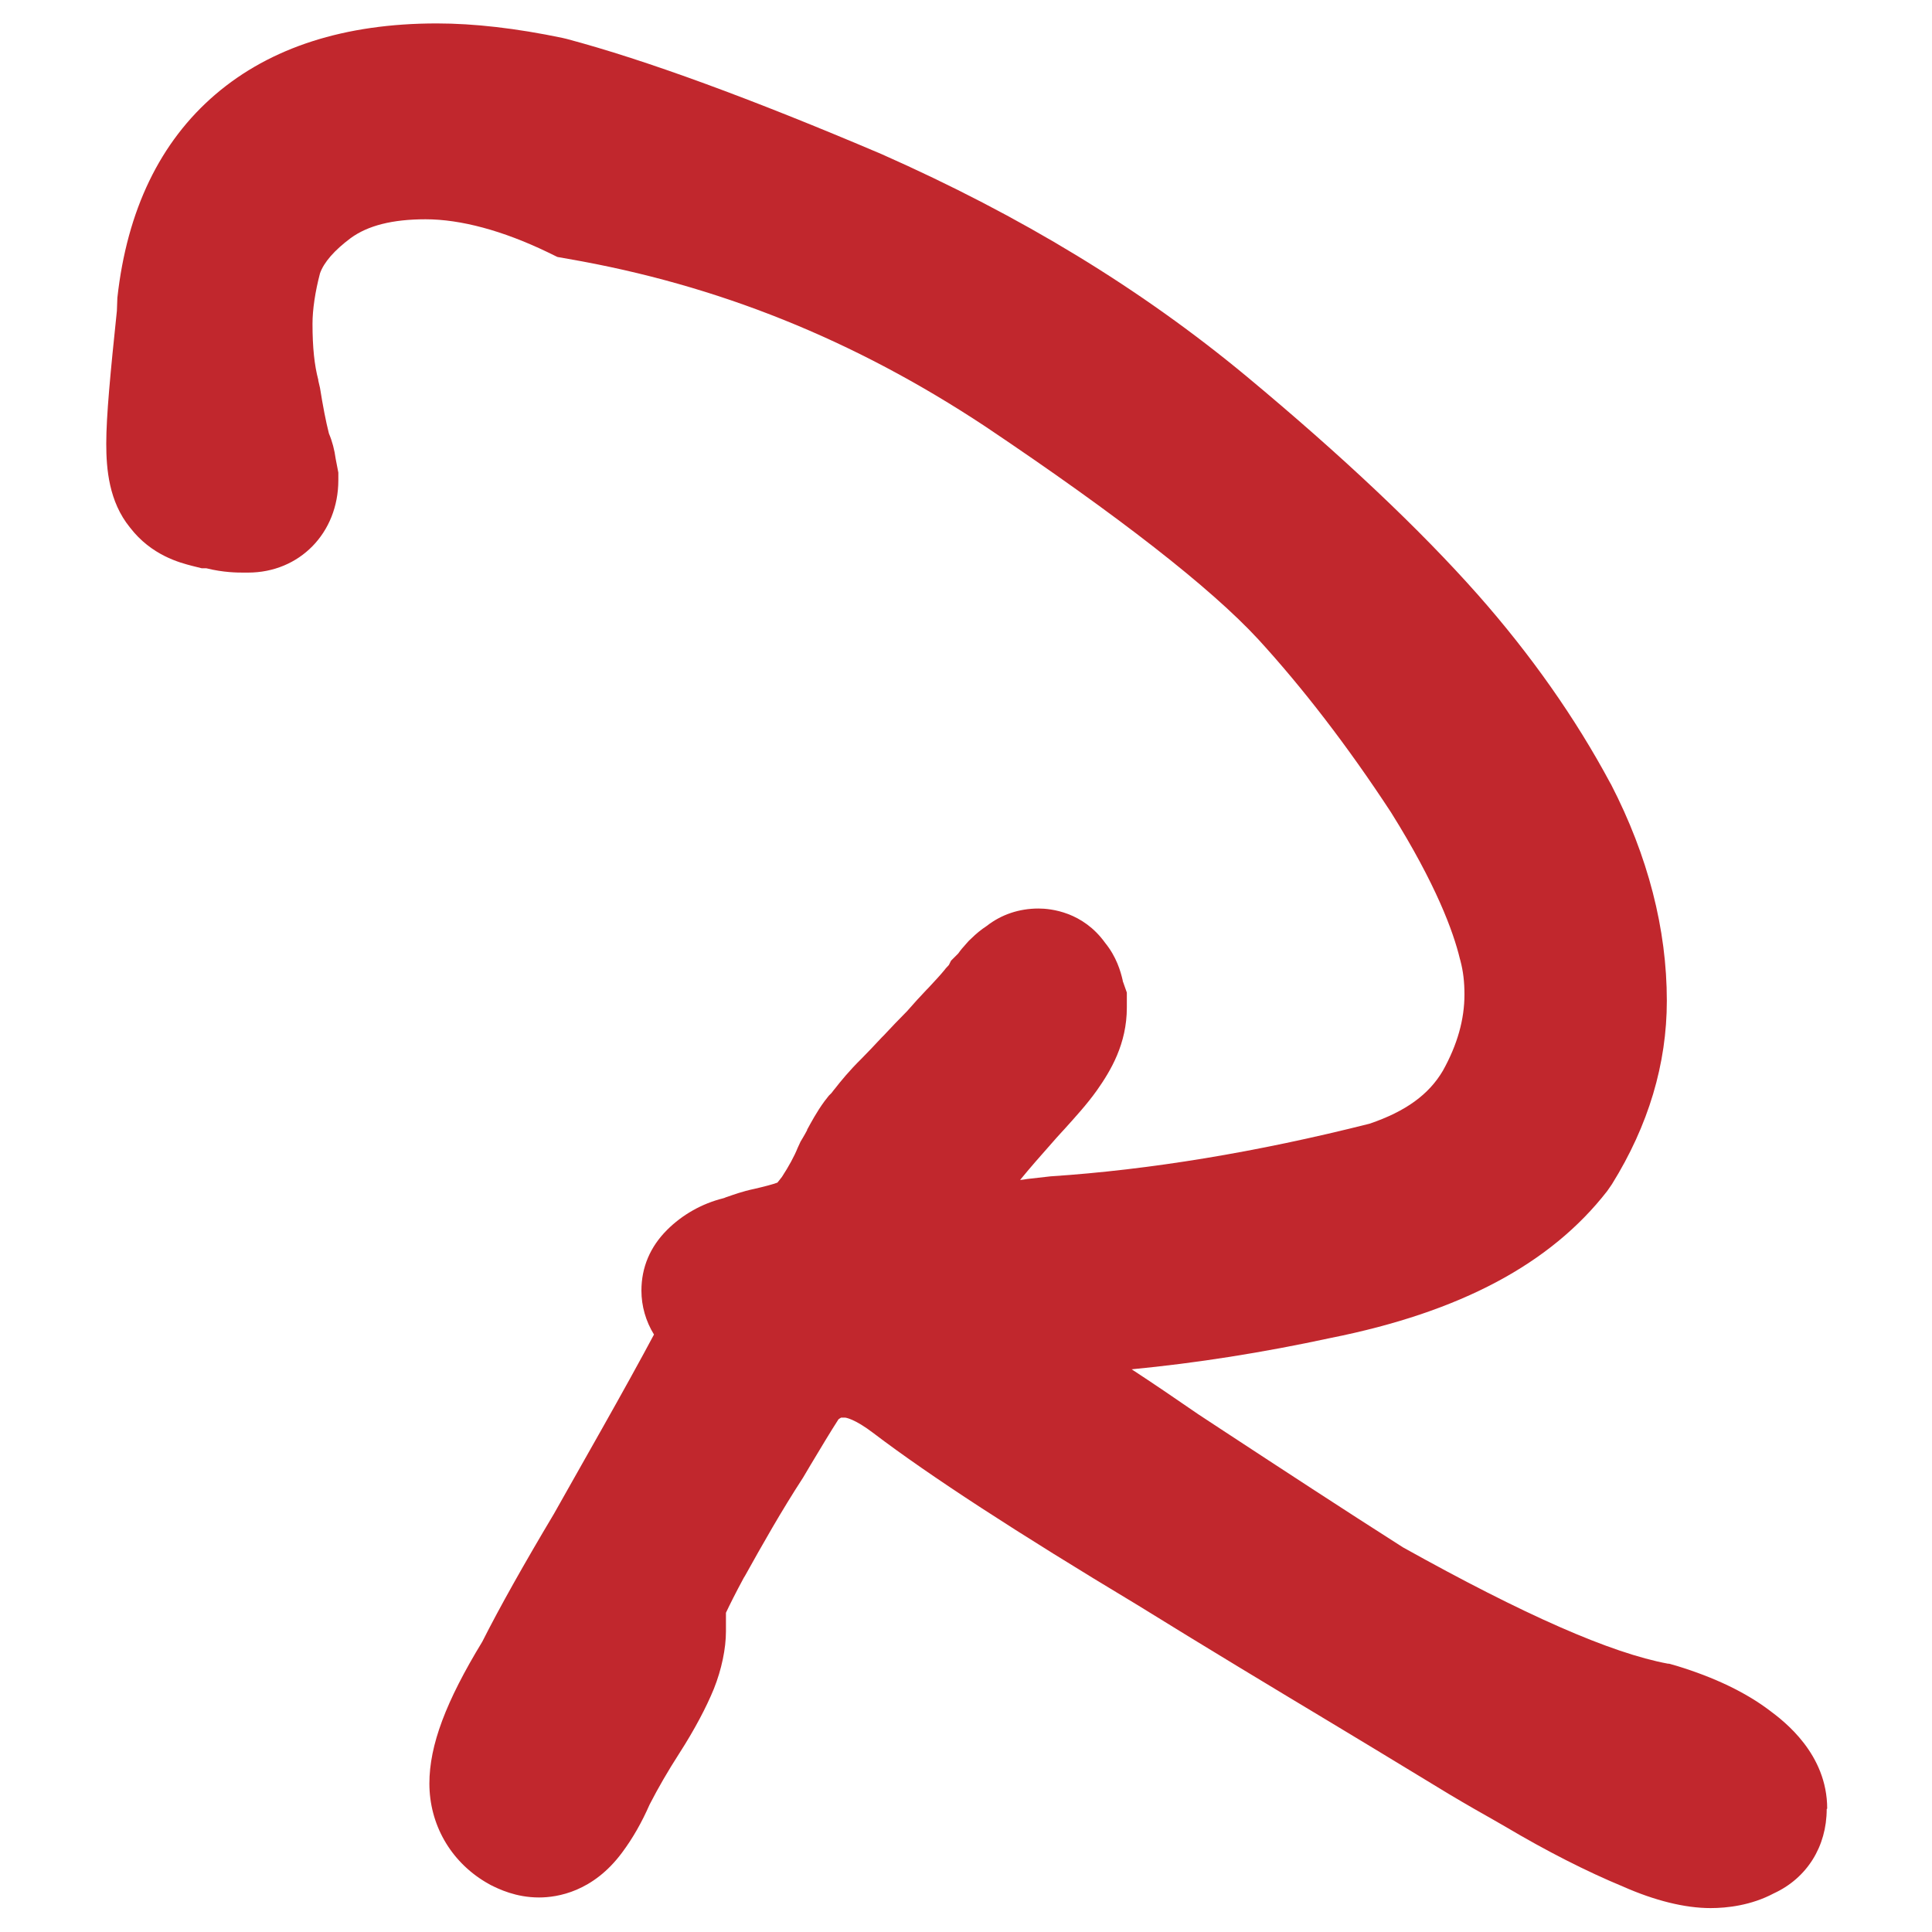 <?xml version="1.0" encoding="UTF-8"?>
<svg id="Layer_1" data-name="Layer 1" xmlns="http://www.w3.org/2000/svg" viewBox="0 0 80 80">
  <defs>
    <style>
      .cls-1 {
        fill: #c1272d;
      }
    </style>
  </defs>
  <path class="cls-1" d="m75.64,74.91c0,1.55-.82,2.86-2.19,3.49-.94.5-1.94.61-2.62.61-1.06,0-2.31-.31-3.62-.89-1.52-.63-3.17-1.47-4.89-2.49l-.47-.27c-.48-.27-1.13-.64-1.85-1.07-1-.61-2.04-1.24-3.13-1.9l-1.69-1.02c-2.43-1.46-5.19-3.12-8.08-4.91-5.01-3.01-8.59-5.34-10.91-7.1-.82-.63-1.19-.66-1.2-.66-.05,0-.11,0-.16,0-.04.02-.08.05-.11.07-.33.51-.73,1.18-1.15,1.88l-.32.54c-.91,1.4-1.67,2.75-2.4,4.06l-.05.08c-.33.61-.58,1.11-.74,1.45v.77c0,.71-.18,1.58-.5,2.38-.31.76-.8,1.69-1.43,2.67-.47.73-.87,1.42-1.23,2.12-.33.75-.7,1.4-1.14,1.99-1.2,1.62-2.67,1.86-3.44,1.86-.96,0-1.67-.35-2.01-.52l-.21-.12c-1.45-.87-2.32-2.39-2.32-4.08,0-1.58.68-3.39,2.19-5.87.71-1.41,1.74-3.24,2.97-5.3l.79-1.4c.82-1.45,1.62-2.86,2.36-4.2.42-.76.74-1.35.99-1.82-.34-.55-.52-1.18-.52-1.82,0-.96.36-1.81,1.06-2.51.63-.63,1.44-1.09,2.32-1.31.04-.01.07-.02.11-.04l.06-.02c.26-.09.64-.23,1.12-.33.43-.1.74-.18.96-.26.04-.05.1-.12.19-.24.28-.43.51-.85.65-1.2l.12-.26.09-.15c.06-.1.12-.21.18-.32v-.02c.16-.29.39-.73.72-1.18l.18-.23.11-.11s.06-.08.1-.13l.05-.06c.21-.27.58-.73,1.1-1.24.26-.26.51-.53.82-.86l.09-.09c.31-.33.62-.66.97-1.01.28-.32.55-.62.82-.9l.06-.06c.29-.31.52-.56.69-.77l.03-.04.13-.14.09-.18.3-.3c.09-.13.19-.25.31-.38.09-.11.17-.19.23-.24.19-.19.41-.37.64-.52.6-.47,1.34-.72,2.14-.72.52,0,1.84.14,2.76,1.42.47.58.64,1.17.73,1.56v.02s.17.48.17.48v.62c0,1.51-.67,2.62-1.24,3.43-.42.59-.91,1.12-1.34,1.6l-.12.13c-.14.15-.28.31-.42.47-.48.54-.9,1.02-1.3,1.51.1-.01.19-.02.29-.04l.97-.11c4.1-.27,8.54-1,13.21-2.18,1.5-.51,2.46-1.21,3.04-2.2.6-1.08.89-2.12.89-3.15,0-.51-.05-.96-.17-1.41l-.02-.07c-.27-1.12-.98-3.07-2.85-6.06-1.8-2.75-3.66-5.16-5.5-7.17-1.97-2.13-5.77-5.1-11.3-8.81-5.44-3.6-11.09-5.87-17.27-6.94l-.45-.08-.41-.2c-1.85-.89-3.59-1.36-5.05-1.36-1.37,0-2.39.26-3.1.78-.67.5-1.11,1-1.27,1.46-.2.76-.31,1.5-.31,2.09,0,.98.08,1.72.24,2.32v.03s.07.3.07.3c.12.75.24,1.38.37,1.89.14.33.23.68.28,1.05l.11.57v.31c0,2.19-1.61,3.83-3.74,3.83h-.18c-.25,0-.83,0-1.55-.18h-.19l-.4-.1c-.5-.13-1.68-.43-2.57-1.59-.87-1.07-.98-2.42-.98-3.47,0-1.14.17-2.92.44-5.5l.02-.54c.4-3.63,1.77-6.46,4.06-8.42,2.28-1.95,5.36-2.94,9.17-2.94,1.54,0,3.29.2,5.2.6l.17.04c3.27.87,7.66,2.48,13.04,4.77,5.8,2.57,10.73,5.57,15.1,9.19,3.97,3.3,7.19,6.34,9.59,9.05,2.2,2.49,4.05,5.12,5.49,7.81l.03.05c1.53,2.97,2.31,5.99,2.31,8.96,0,2.61-.76,5.16-2.27,7.59l-.02.03-.18.26c-2.35,3.02-6.09,5.01-11.44,6.08-2.83.61-5.55,1.04-8.25,1.3.87.57,1.8,1.2,2.77,1.87l1.05.69c2.41,1.58,4.9,3.21,7.41,4.81,5.02,2.8,8.61,4.38,10.98,4.82h.04s.32.09.32.09c1.57.48,2.86,1.1,3.85,1.85.59.44,2.38,1.79,2.38,4.06Z"/>
</svg>
